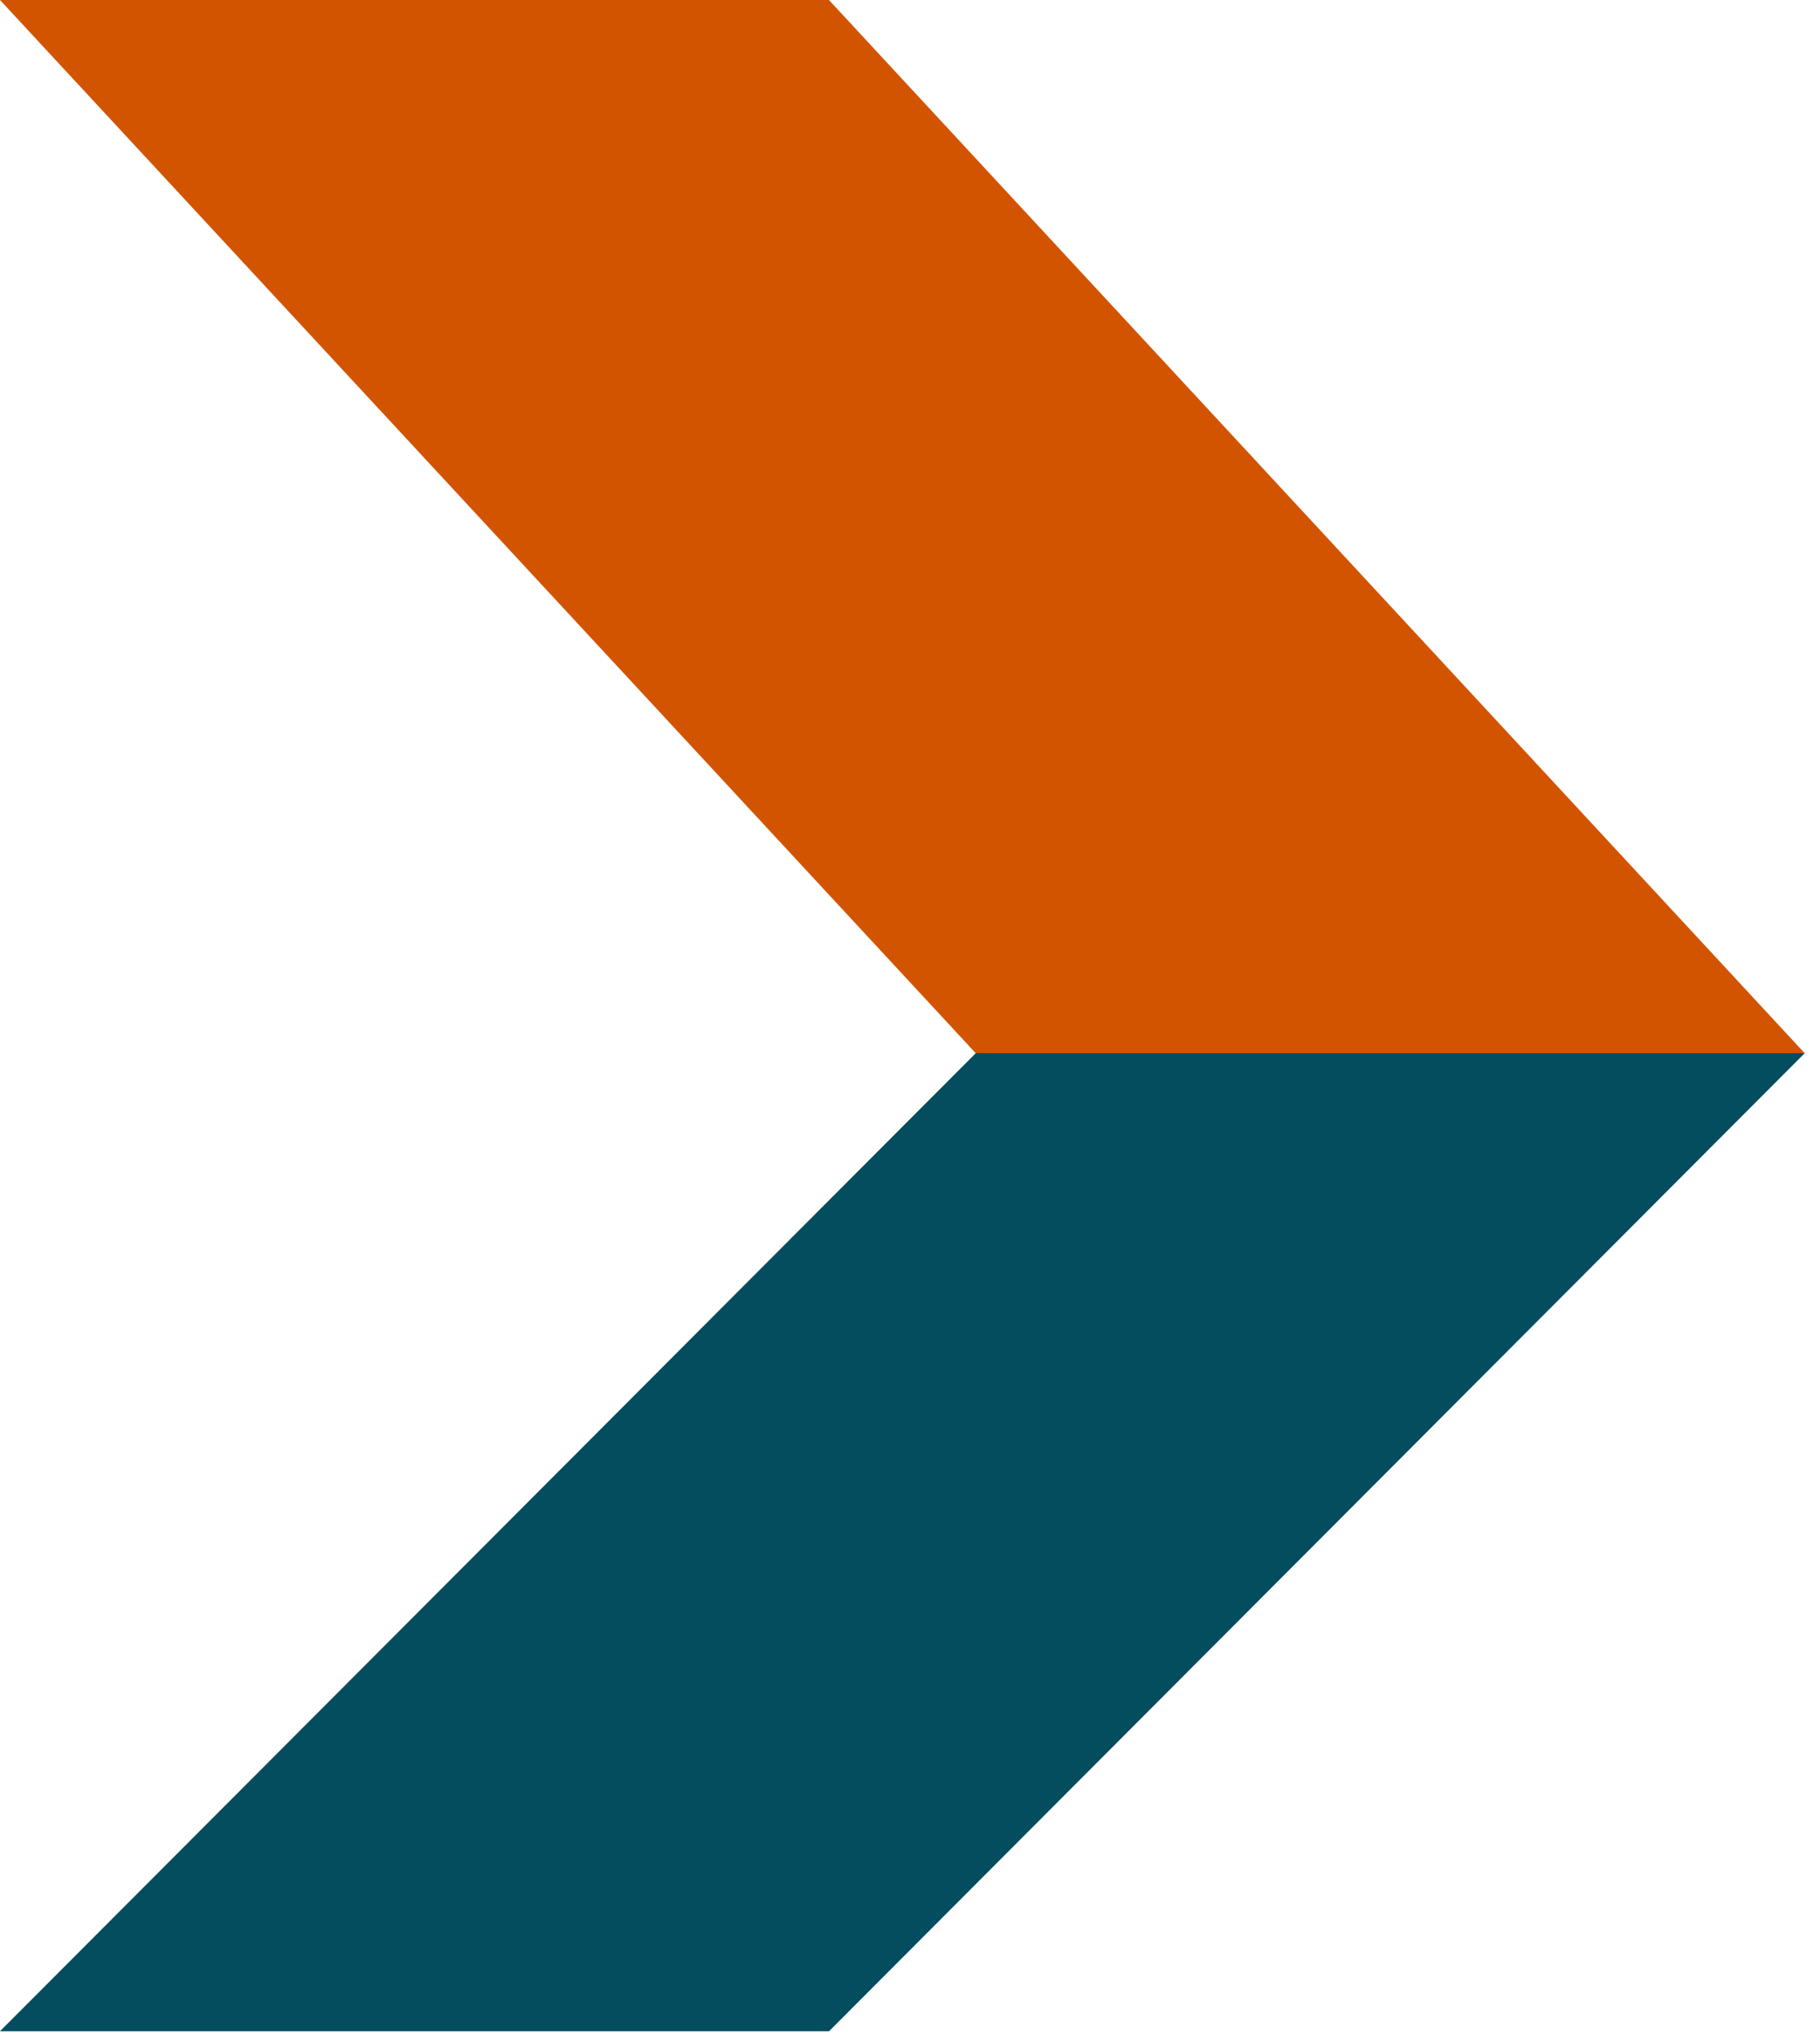 <?xml version="1.0" encoding="UTF-8"?> <svg xmlns="http://www.w3.org/2000/svg" width="17" height="19" viewBox="0 0 17 19" fill="none"><path d="M0 0H7.743L16.857 9.833H9.114L0 0Z" fill="#D25400"></path><path d="M16.857 9.833H9.114L0 18.964H7.744L16.857 9.833Z" fill="#044D5E"></path></svg> 